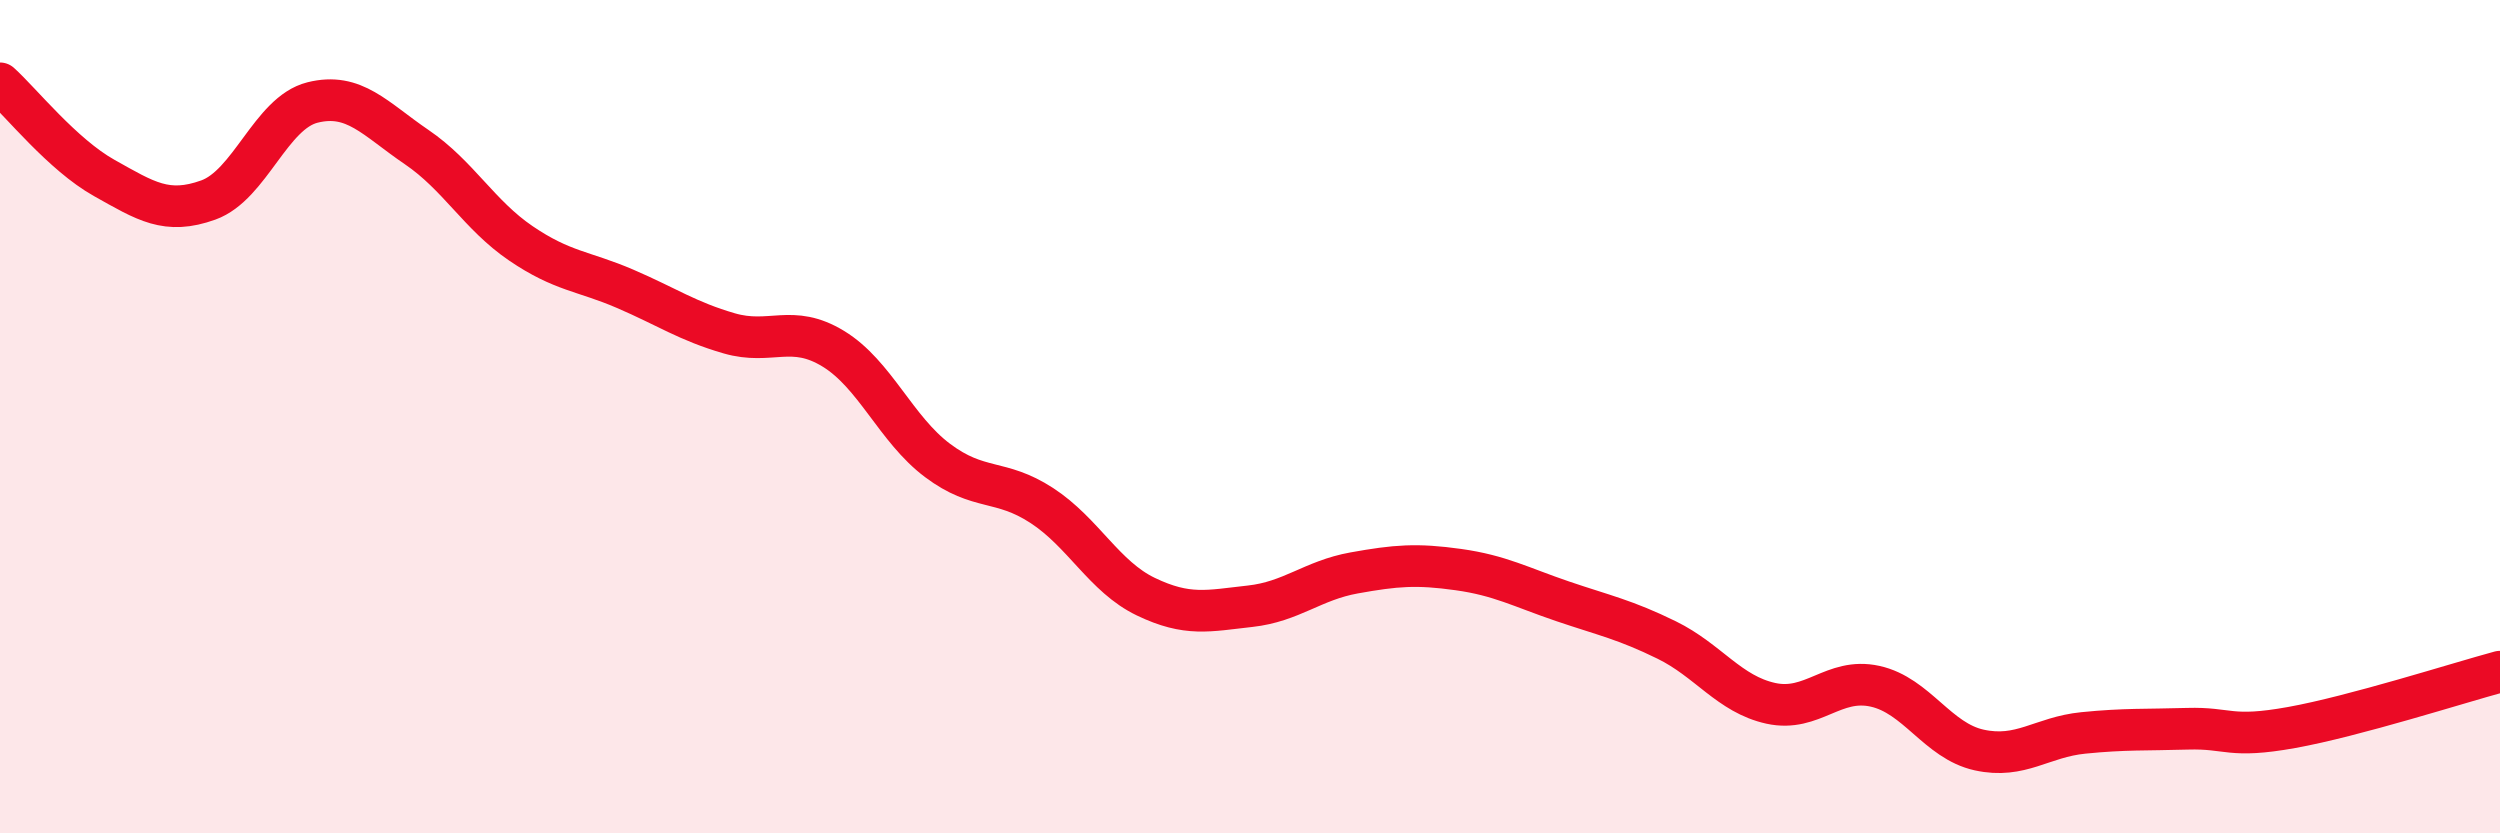 
    <svg width="60" height="20" viewBox="0 0 60 20" xmlns="http://www.w3.org/2000/svg">
      <path
        d="M 0,2 C 0.5,2.45 1.5,3.71 2.5,4.27 C 3.5,4.83 4,5.16 5,4.8 C 6,4.44 6.5,2.71 7.5,2.46 C 8.5,2.21 9,2.85 10,3.53 C 11,4.21 11.5,5.16 12.5,5.84 C 13.5,6.52 14,6.5 15,6.93 C 16,7.36 16.5,7.71 17.5,8 C 18.5,8.29 19,7.76 20,8.37 C 21,8.98 21.5,10.3 22.5,11.05 C 23.5,11.8 24,11.48 25,12.13 C 26,12.78 26.5,13.84 27.5,14.32 C 28.5,14.8 29,14.66 30,14.55 C 31,14.44 31.5,13.93 32.5,13.75 C 33.5,13.57 34,13.53 35,13.67 C 36,13.81 36.5,14.09 37.5,14.43 C 38.5,14.77 39,14.87 40,15.36 C 41,15.85 41.5,16.66 42.5,16.88 C 43.5,17.1 44,16.25 45,16.47 C 46,16.69 46.5,17.78 47.5,18 C 48.5,18.22 49,17.69 50,17.59 C 51,17.49 51.5,17.52 52.5,17.49 C 53.5,17.46 53.5,17.73 55,17.46 C 56.5,17.19 59,16.39 60,16.12L60 20L0 20Z"
        fill="#EB0A25"
        opacity="0.1"
        stroke-linecap="round"
        stroke-linejoin="round"
      />
      <path
        d="M 0,2 C 0.5,2.45 1.5,3.71 2.5,4.27 C 3.5,4.83 4,5.16 5,4.8 C 6,4.44 6.5,2.71 7.5,2.46 C 8.5,2.21 9,2.85 10,3.53 C 11,4.21 11.5,5.16 12.5,5.84 C 13.5,6.52 14,6.5 15,6.93 C 16,7.36 16.5,7.71 17.5,8 C 18.5,8.29 19,7.76 20,8.37 C 21,8.98 21.5,10.3 22.5,11.05 C 23.5,11.8 24,11.48 25,12.13 C 26,12.78 26.5,13.84 27.5,14.32 C 28.5,14.8 29,14.66 30,14.55 C 31,14.44 31.5,13.93 32.5,13.75 C 33.5,13.57 34,13.53 35,13.67 C 36,13.81 36.5,14.09 37.5,14.43 C 38.5,14.77 39,14.87 40,15.36 C 41,15.85 41.5,16.66 42.5,16.88 C 43.5,17.1 44,16.25 45,16.47 C 46,16.69 46.5,17.78 47.5,18 C 48.5,18.22 49,17.69 50,17.59 C 51,17.49 51.5,17.52 52.5,17.49 C 53.5,17.46 53.5,17.73 55,17.46 C 56.5,17.19 59,16.39 60,16.12"
        stroke="#EB0A25"
        stroke-width="1"
        fill="none"
        stroke-linecap="round"
        stroke-linejoin="round"
      />
    </svg>
  